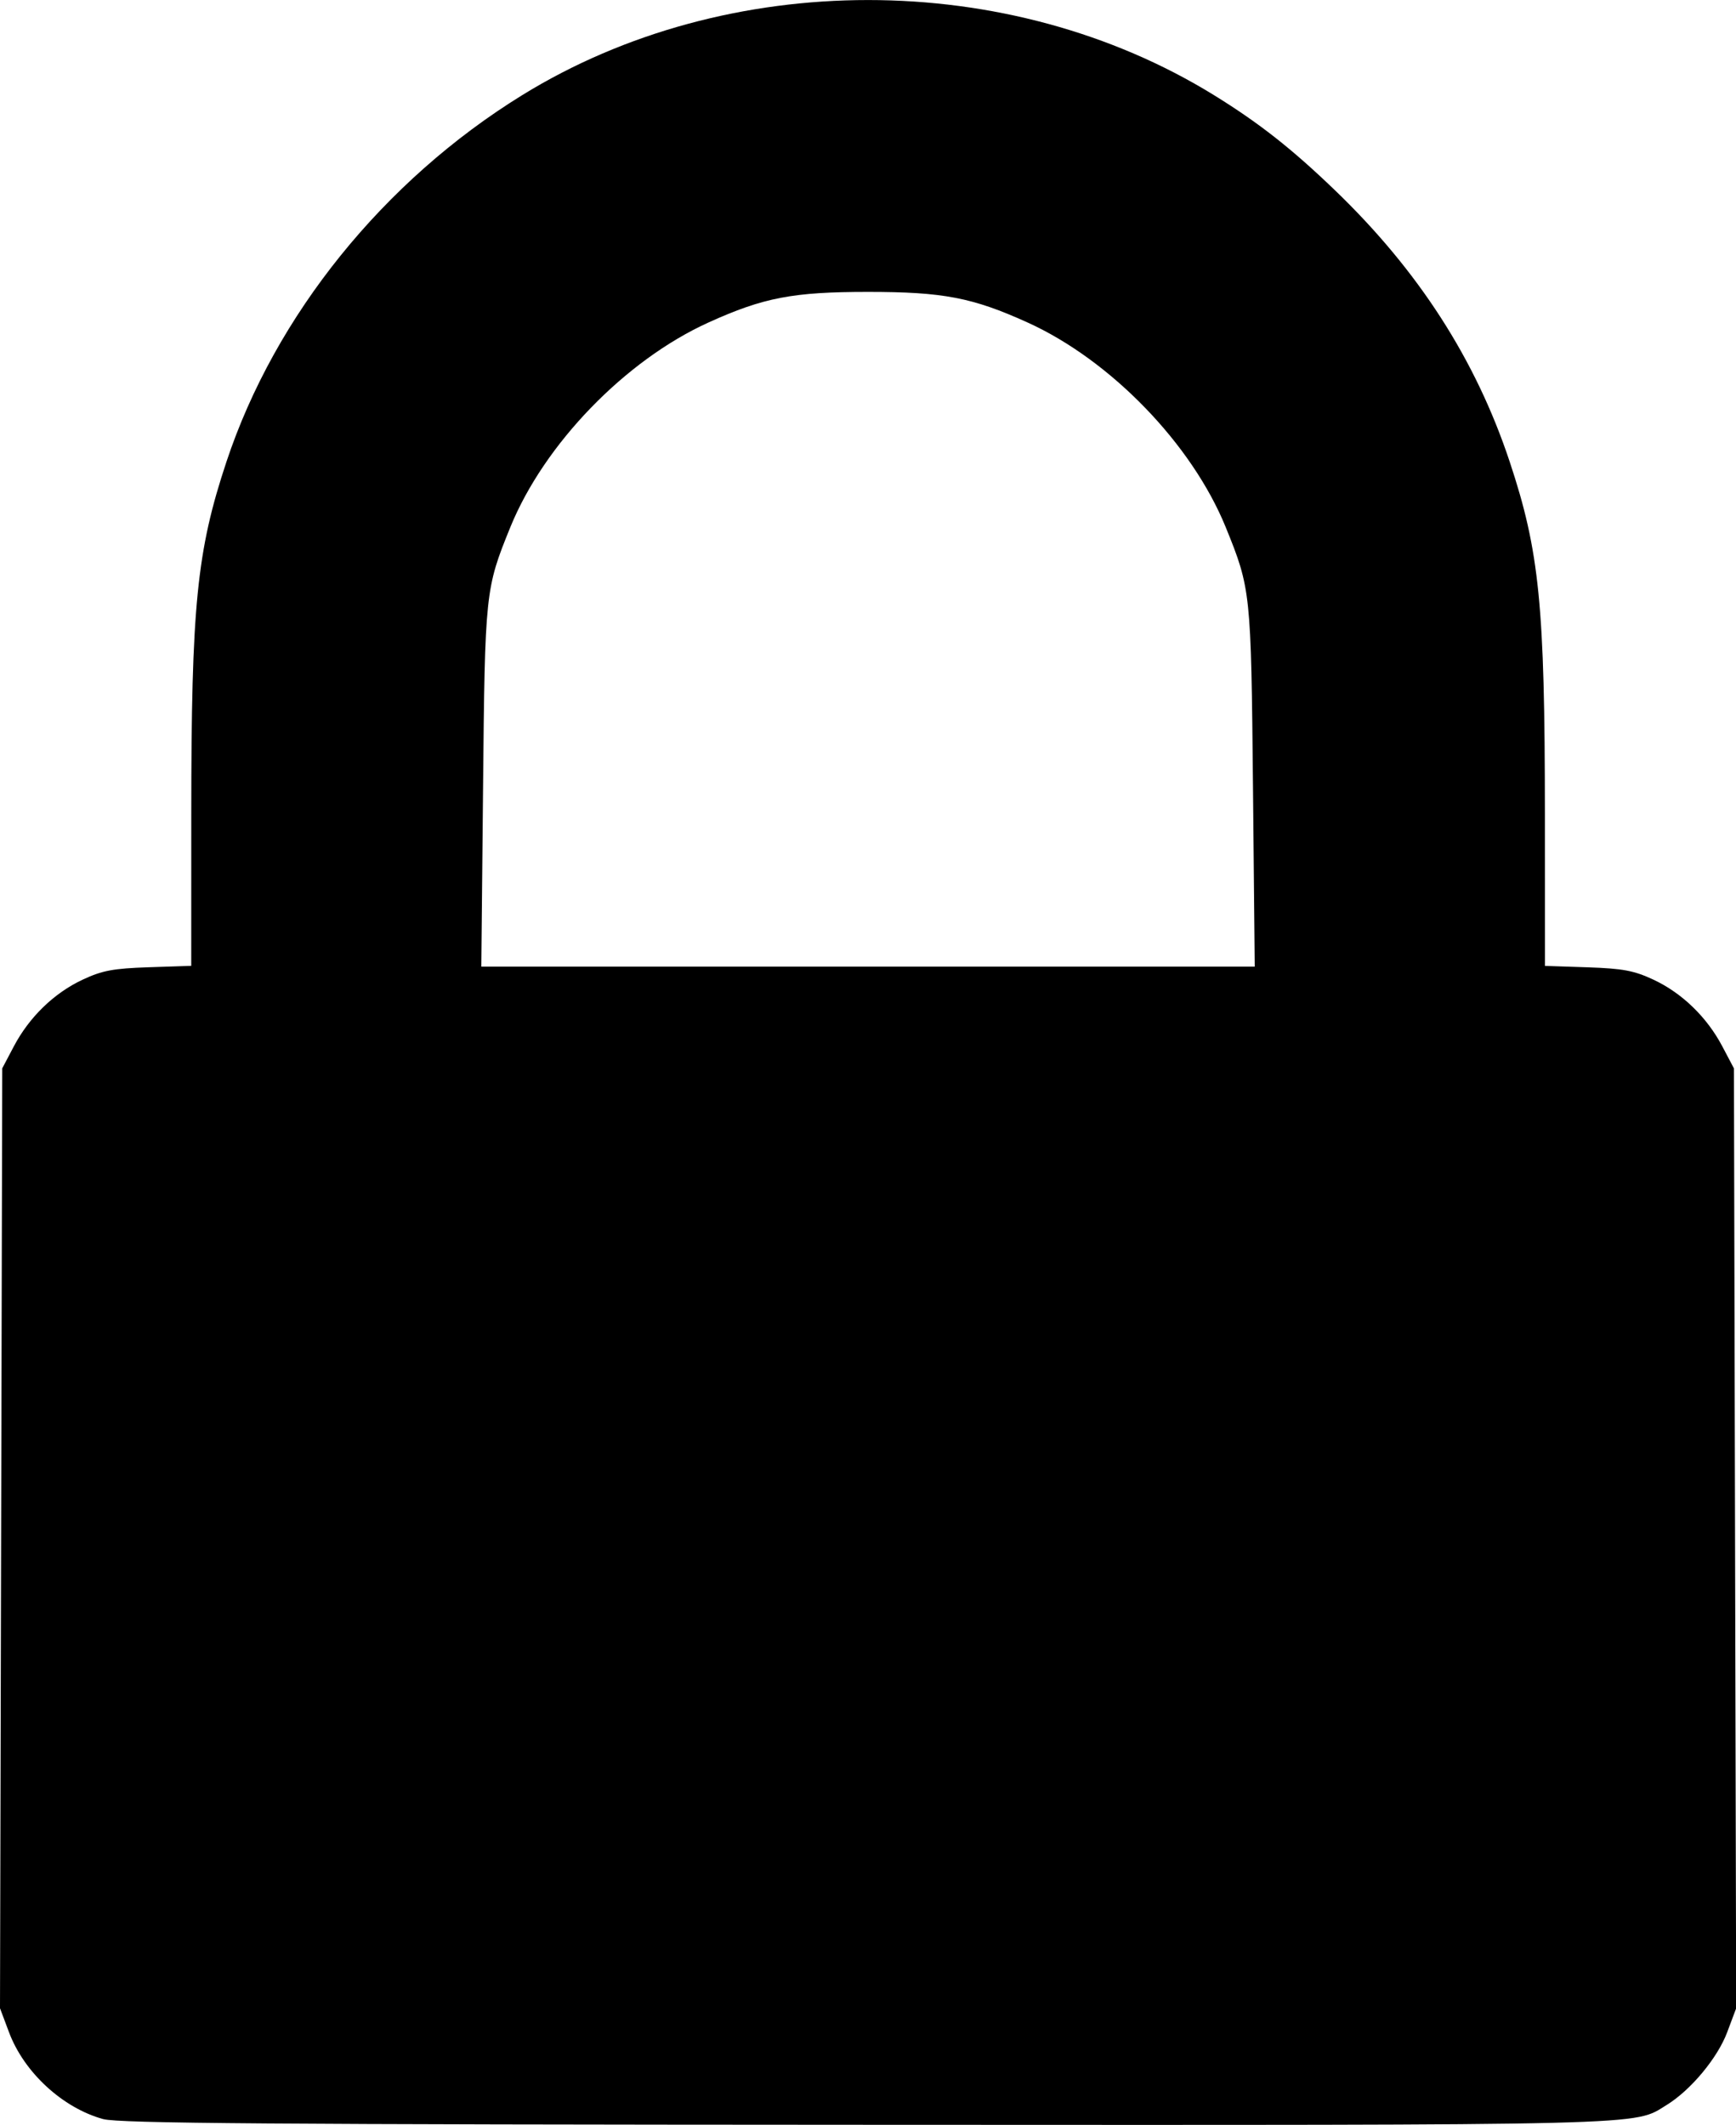 <?xml version="1.0" encoding="UTF-8" standalone="no"?>
<!-- Created with Inkscape (http://www.inkscape.org/) -->

<svg
   xmlns:dc="http://purl.org/dc/elements/1.1/"
   xmlns:cc="http://creativecommons.org/ns#"
   xmlns:rdf="http://www.w3.org/1999/02/22-rdf-syntax-ns#"
   xmlns:svg="http://www.w3.org/2000/svg"
   xmlns="http://www.w3.org/2000/svg"
   xmlns:sodipodi="http://sodipodi.sourceforge.net/DTD/sodipodi-0.dtd"
   xmlns:inkscape="http://www.inkscape.org/namespaces/inkscape"
   version="1.1"
   id="svg64"
   width="35.675"
   height="43.664"
   viewBox="0 0 35.675 43.664"
   sodipodi:docname="padlock.svg"
   inkscape:version="0.92.2 5c3e80d, 2017-08-06">
  <defs
     id="defs68" />
  <sodipodi:namedview
     pagecolor="#ffffff"
     bordercolor="#666666"
     borderopacity="1"
     objecttolerance="10"
     gridtolerance="10"
     guidetolerance="10"
     inkscape:pageopacity="0"
     inkscape:pageshadow="2"
     inkscape:window-width="1916"
     inkscape:window-height="1178"
     id="namedview66"
     showgrid="false"
     inkscape:zoom="1.7248536"
     inkscape:cx="-22.745753"
     inkscape:cy="137.87172"
     inkscape:window-x="0"
     inkscape:window-y="18"
     inkscape:window-maximized="0"
     inkscape:current-layer="svg64" />
  <path
     style="fill:#000000;stroke-width:0.085"
     d="m 2.12,43.545 c -0.834,-0.23 -1.627,-0.961 -1.935,-1.785 L 0,41.267 l 0.023,-9.657 0.023,-9.657 0.238,-0.451 c 0.317,-0.602 0.827,-1.096 1.414,-1.371 0.402,-0.188 0.628,-0.231 1.357,-0.255 l 0.875,-0.029 7.2e-4,-3.128 c 10e-4,-4.277 0.112,-5.392 0.723,-7.231 1,-3.011 3.23,-5.775 6.076,-7.532 4.224,-2.607 9.994,-2.607 14.219,0 0.922,0.569 1.594,1.097 2.479,1.948 1.72,1.653 2.899,3.483 3.597,5.585 0.611,1.839 0.722,2.953 0.723,7.231 l 8e-4,3.128 0.875,0.029 c 0.729,0.025 0.955,0.067 1.357,0.255 0.587,0.275 1.097,0.769 1.414,1.371 l 0.238,0.451 0.023,9.657 0.023,9.657 -0.185,0.493 c -0.197,0.526 -0.746,1.187 -1.241,1.492 -0.698,0.431 -0.087,0.416 -16.455,0.409 -12.202,-0.005 -15.355,-0.029 -15.675,-0.117 z m 23.629,-27.373 c -0.039,-4.006 -0.046,-4.074 -0.56,-5.338 -0.696,-1.709 -2.363,-3.432 -4.072,-4.207 -1.13,-0.513 -1.737,-0.629 -3.279,-0.629 -1.542,0 -2.149,0.116 -3.279,0.629 -1.709,0.775 -3.376,2.497 -4.072,4.207 -0.514,1.264 -0.522,1.332 -0.56,5.338 l -0.036,3.691 h 7.947 7.947 z"
     id="path74"
     inkscape:connector-curvature="0" />
</svg>
